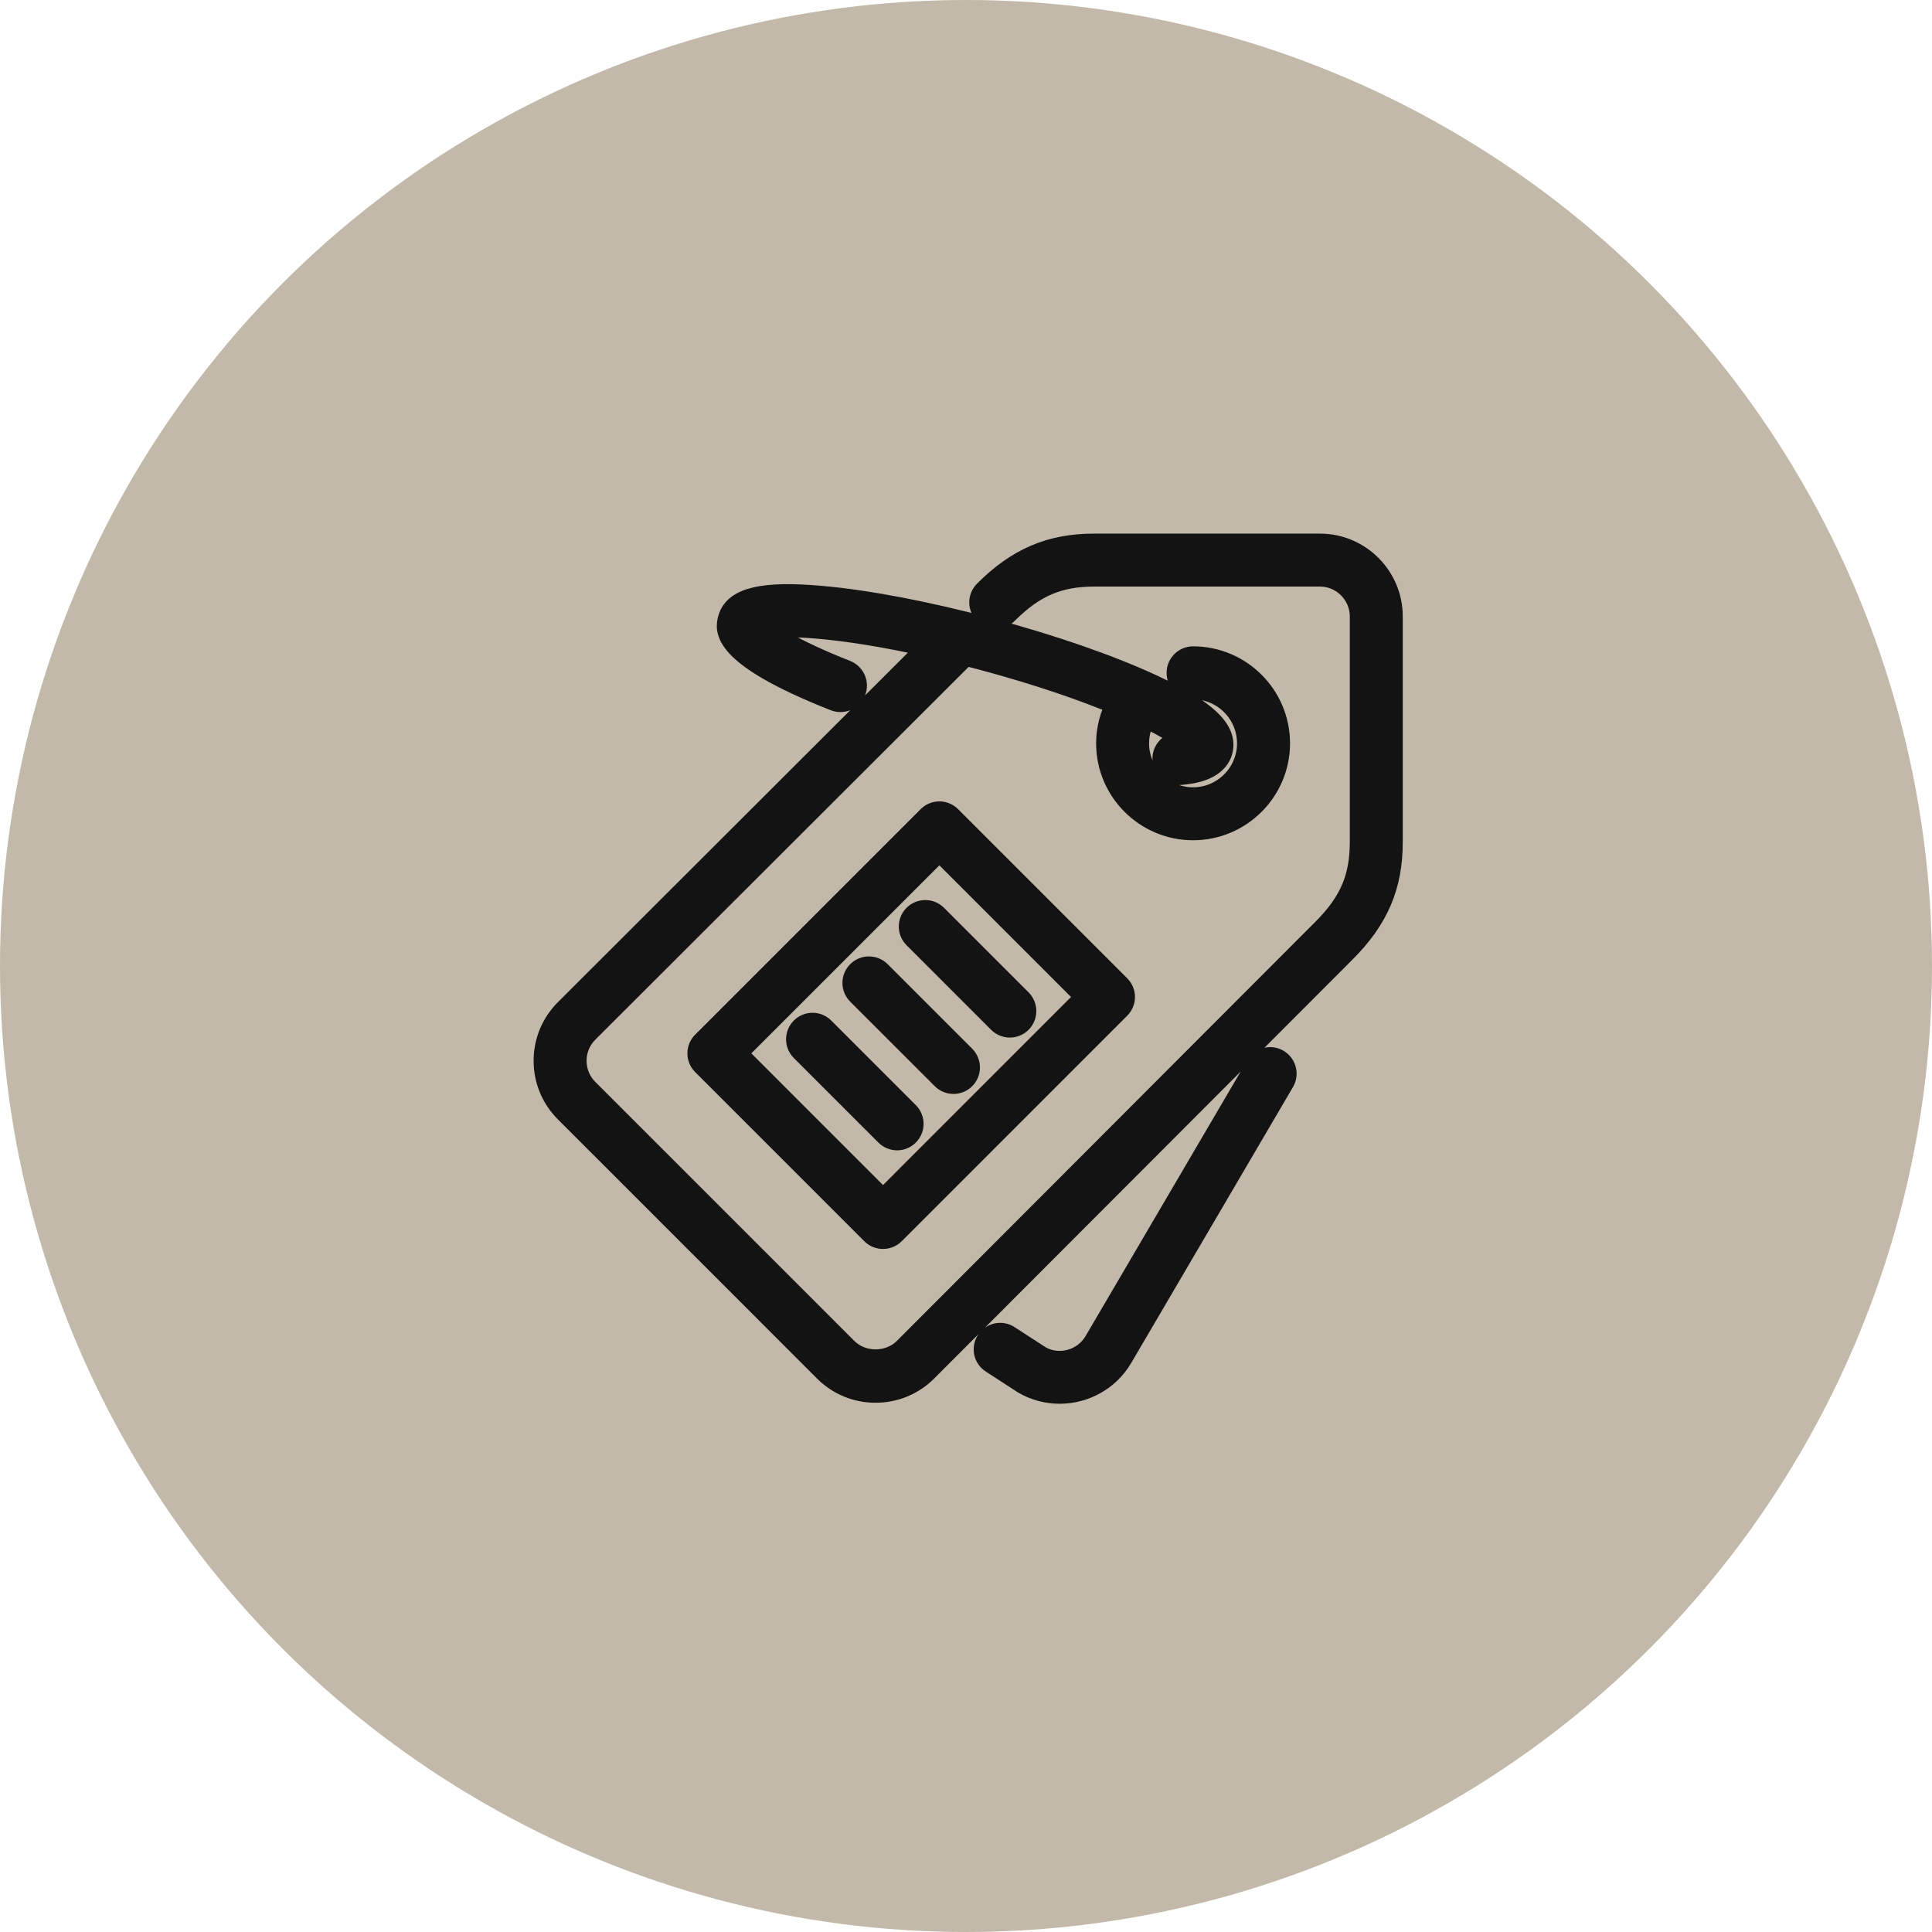 <svg xmlns="http://www.w3.org/2000/svg" width="46" height="46" viewBox="0 0 46 46" fill="none"><circle cx="23" cy="23" r="23" fill="#C3B9AA"></circle><path fill-rule="evenodd" clip-rule="evenodd" d="M21.793 21.823C21.662 21.954 21.662 22.166 21.793 22.297L23.807 24.311C23.872 24.376 23.958 24.409 24.044 24.409C24.13 24.409 24.216 24.376 24.281 24.311C24.412 24.18 24.412 23.968 24.281 23.836L22.268 21.823C22.137 21.692 21.925 21.692 21.793 21.823ZM20.926 23.165C20.794 23.034 20.582 23.034 20.451 23.165C20.32 23.296 20.32 23.508 20.451 23.64L22.465 25.653C22.53 25.718 22.616 25.751 22.702 25.751C22.788 25.751 22.874 25.718 22.939 25.653C23.07 25.522 23.07 25.31 22.939 25.178L20.926 23.165ZM19.583 24.507C19.452 24.376 19.24 24.376 19.109 24.507C18.978 24.639 18.978 24.851 19.109 24.982L21.122 26.995C21.188 27.061 21.274 27.094 21.36 27.094C21.445 27.094 21.531 27.061 21.597 26.995C21.728 26.864 21.728 26.652 21.597 26.521L19.583 24.507ZM25.918 23.738L22.366 20.186L17.472 25.08L21.024 28.633L25.918 23.738ZM22.603 19.474L26.63 23.501C26.761 23.632 26.761 23.844 26.63 23.975L21.261 29.344C21.196 29.41 21.11 29.442 21.024 29.442C20.938 29.442 20.852 29.41 20.787 29.344L16.76 25.317C16.629 25.186 16.629 24.974 16.76 24.843L22.129 19.474C22.26 19.343 22.472 19.343 22.603 19.474ZM30.411 25.273C30.251 25.179 30.046 25.233 29.952 25.393L26.106 31.953C25.828 32.434 25.211 32.599 24.745 32.331L23.996 31.846C23.841 31.744 23.633 31.789 23.532 31.945C23.431 32.1 23.475 32.308 23.631 32.408L24.395 32.904C24.658 33.056 24.946 33.128 25.231 33.128C25.811 33.128 26.376 32.827 26.686 32.291L30.531 25.732C30.624 25.573 30.571 25.367 30.411 25.273ZM33.104 14.678V20.047C33.104 21.085 32.774 21.858 31.999 22.633L22.034 32.613C21.716 32.93 21.295 33.104 20.847 33.104C20.398 33.104 19.977 32.93 19.661 32.613L13.492 26.444C13.175 26.127 13 25.705 13 25.257C13 24.808 13.175 24.387 13.492 24.07L22.207 15.366C19.928 14.848 18.514 14.813 18.1 14.934C18.275 15.113 18.819 15.493 20.134 16.011C20.306 16.079 20.391 16.274 20.323 16.447C20.255 16.619 20.06 16.703 19.888 16.636C17.167 15.563 17.326 14.969 17.386 14.745C17.511 14.278 18.175 14.123 19.537 14.242C20.646 14.339 22.078 14.613 23.568 15.012C25.058 15.411 26.434 15.89 27.443 16.361C28.683 16.939 29.179 17.405 29.054 17.872C28.933 18.322 28.306 18.377 28.099 18.395C28.09 18.396 28.079 18.396 28.07 18.396C27.898 18.396 27.751 18.265 27.736 18.09C27.719 17.906 27.856 17.743 28.041 17.727C28.184 17.714 28.279 17.695 28.34 17.677C28.197 17.527 27.833 17.294 27.252 17.015C27.13 17.22 27.064 17.456 27.064 17.698C27.064 18.438 27.666 19.04 28.406 19.04C29.146 19.04 29.748 18.438 29.748 17.698C29.748 16.958 29.146 16.356 28.406 16.356C28.221 16.356 28.071 16.206 28.071 16.02C28.071 15.835 28.221 15.684 28.406 15.684C29.517 15.684 30.42 16.587 30.42 17.698C30.42 18.808 29.517 19.711 28.406 19.711C27.296 19.711 26.393 18.808 26.393 17.698C26.393 17.361 26.482 17.033 26.64 16.741C25.837 16.404 24.759 16.026 23.394 15.66C23.25 15.621 23.112 15.586 22.973 15.551L13.966 24.545C13.776 24.735 13.671 24.988 13.671 25.257C13.671 25.526 13.776 25.779 13.966 25.969L20.135 32.138C20.516 32.518 21.179 32.518 21.559 32.138L31.524 22.159C32.178 21.505 32.433 20.913 32.433 20.047V14.678C32.433 14.123 31.981 13.671 31.426 13.671H26.057C25.192 13.671 24.599 13.926 23.946 14.579C23.814 14.711 23.602 14.711 23.471 14.579C23.34 14.448 23.34 14.236 23.471 14.105C24.246 13.33 25.019 13 26.057 13H31.426C32.352 13 33.104 13.753 33.104 14.678Z" fill="#131313" stroke="#131313" stroke-width="0.59"></path></svg>